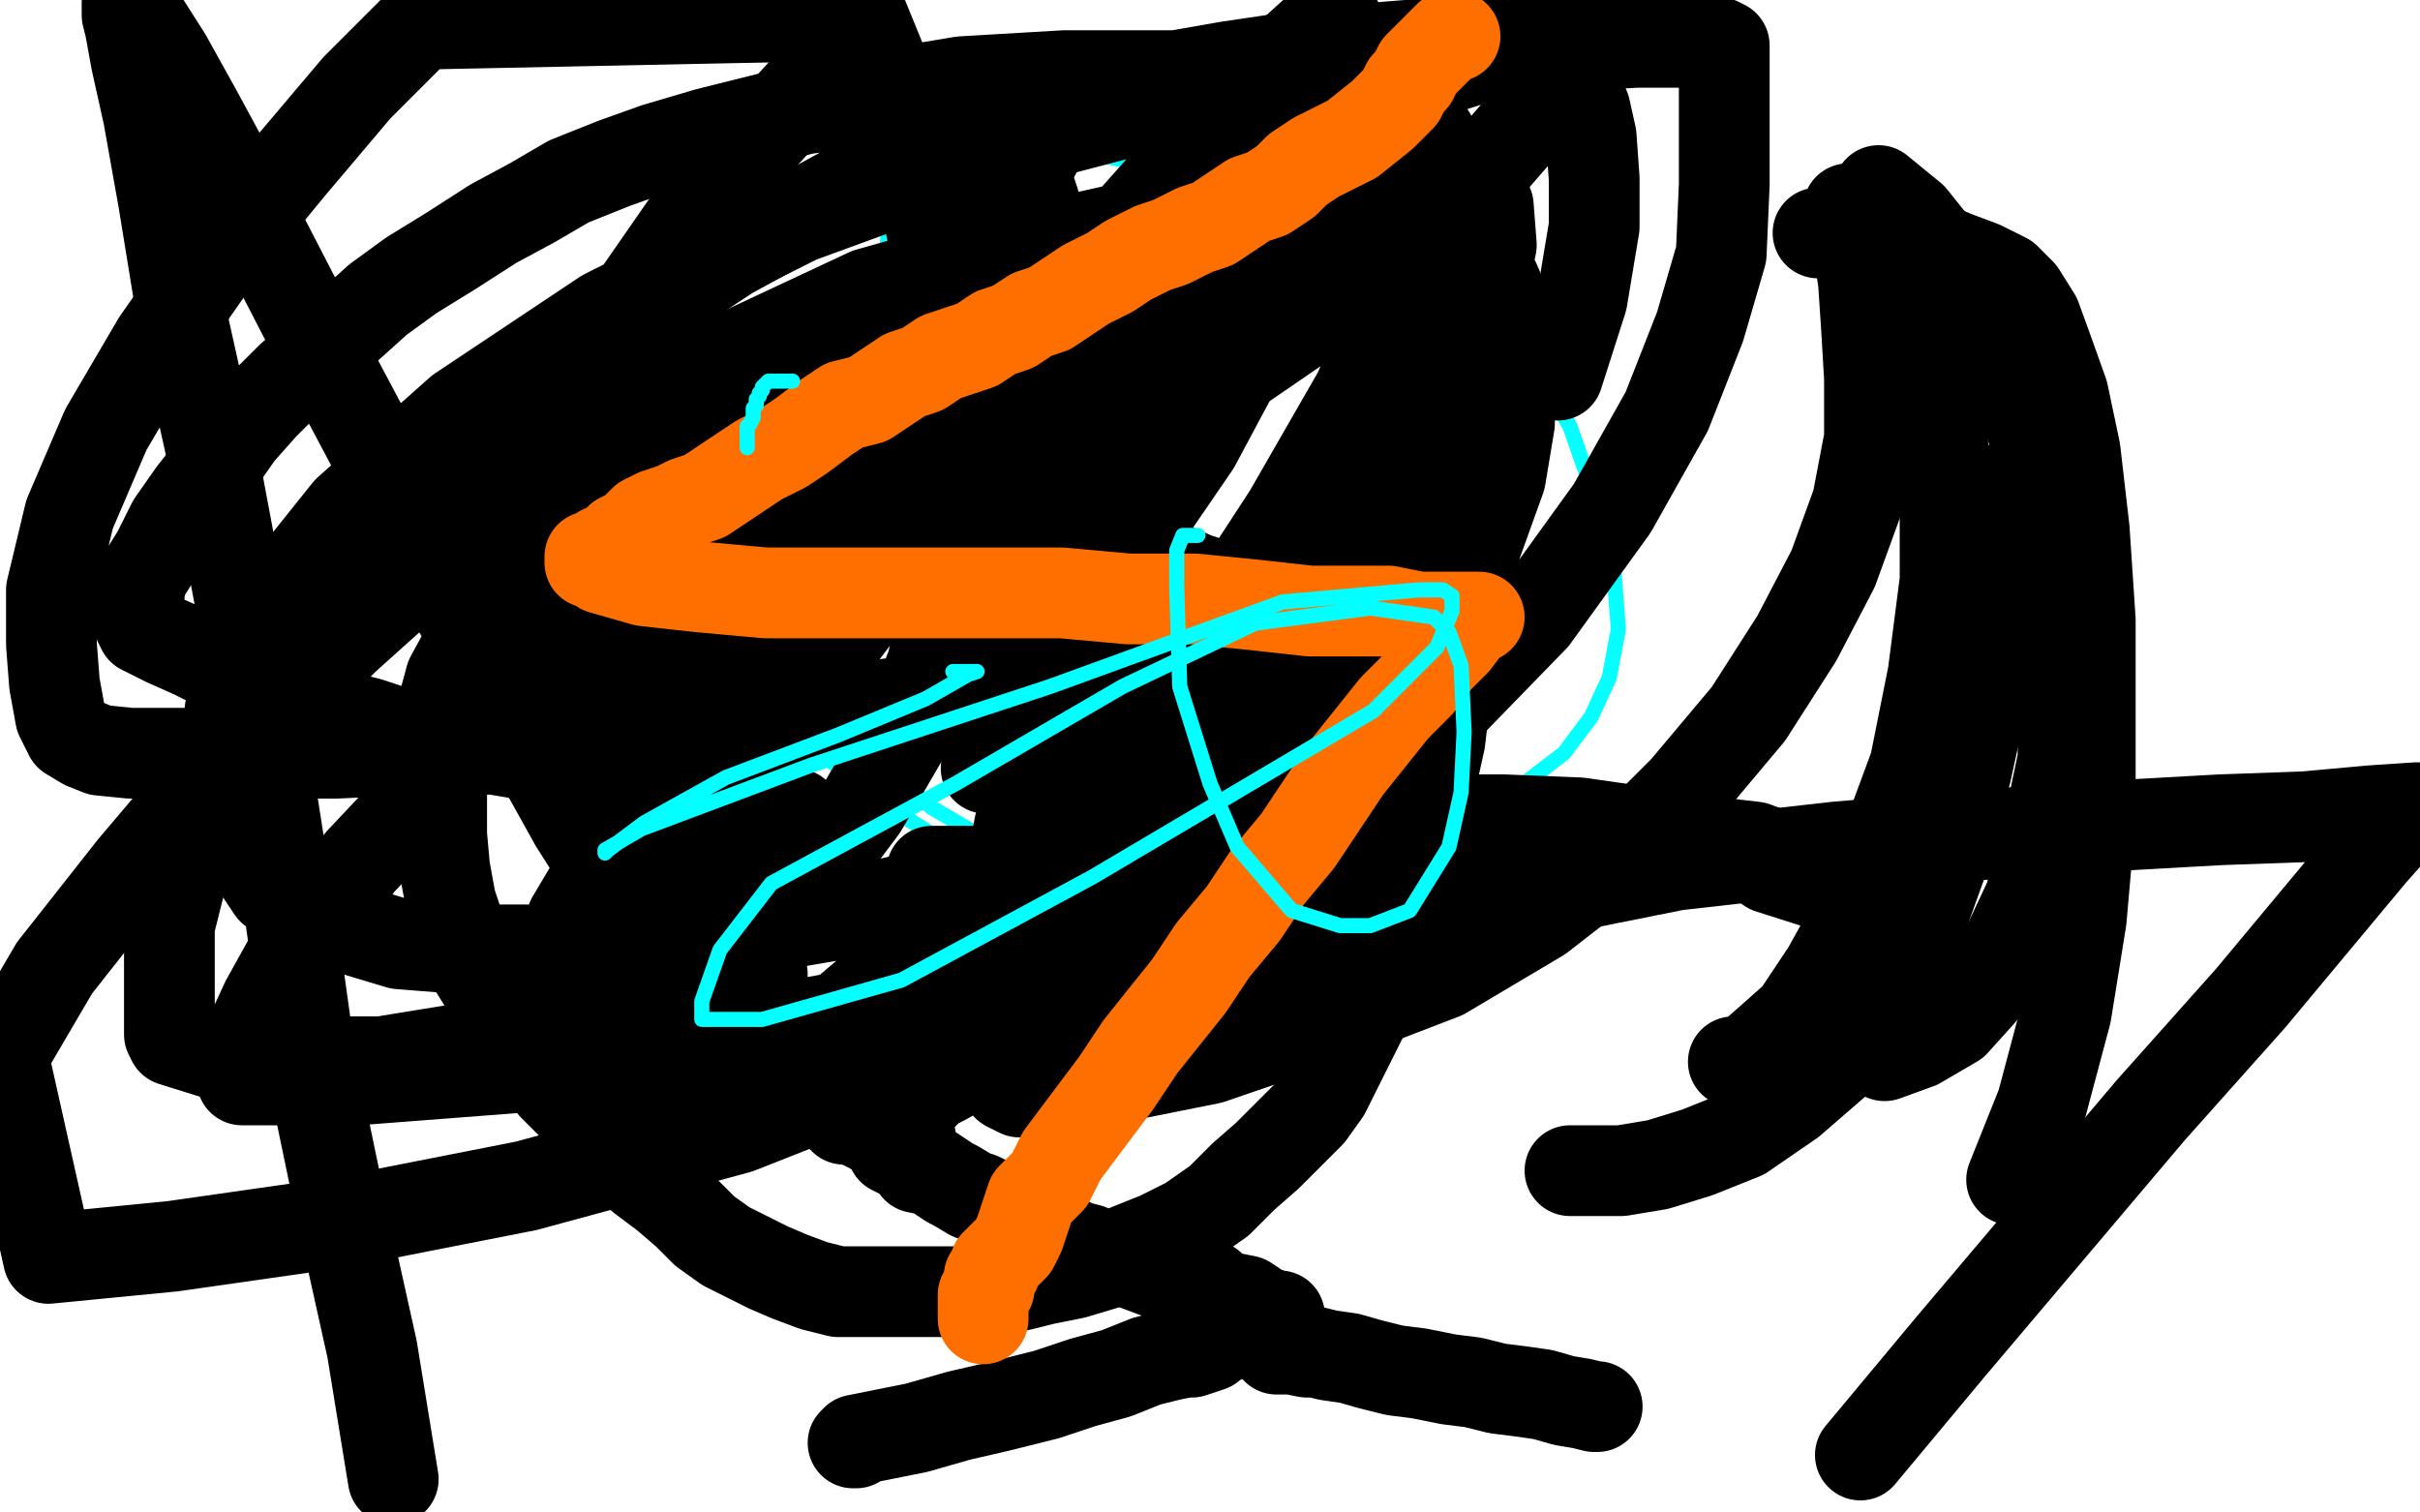 <?xml version="1.0" standalone="no"?>
<!DOCTYPE svg PUBLIC "-//W3C//DTD SVG 1.1//EN"
"http://www.w3.org/Graphics/SVG/1.1/DTD/svg11.dtd">

<svg width="800" height="500" version="1.1" xmlns="http://www.w3.org/2000/svg" xmlns:xlink="http://www.w3.org/1999/xlink" style="stroke-antialiasing: false"><desc>This SVG has been created on https://colorillo.com/</desc><rect x='0' y='0' width='800' height='500' style='fill: rgb(255,255,255); stroke-width:0' /><polyline points="314,132 313,133 313,133 308,136 308,136 300,142 300,142 288,147 288,147 281,151 281,151 272,158 272,158 267,165 261,173 256,181 254,191 252,204 252,214 255,221 259,227 261,233 266,242 273,250 282,258 294,267 310,277 324,283 357,290 383,290 414,289 444,284 481,273 500,262 517,249 526,237 532,224 535,208 533,182 526,161 519,141 507,120 491,102 461,80 434,68 400,59 367,52 324,51 284,53 249,65 239,74 235,86 231,104 231,124 231,145 242,182 259,213 279,242 308,267 354,294 386,302 417,304 449,303 469,297 493,284 501,275 508,265" style="fill: none; stroke: #03ffff; stroke-width: 5; stroke-linejoin: round; stroke-linecap: round; stroke-antialiasing: false; stroke-antialias: 0; opacity: 1.0"/>
<polyline points="377,95 376,95 376,95 372,98 372,98 365,106 365,106 354,121 354,121 341,142 341,142 325,180 325,180 319,204 318,226 318,243 322,256 331,268 339,275 349,279 361,282 374,282 396,278 411,269 427,255 444,237 454,213 461,169 459,142 451,113 436,87 418,65 399,48 363,30 337,28 320,30 309,36 298,54 294,71 292,101 292,133 296,164 308,201 322,221 335,236 348,247 358,254 365,257 366,257" style="fill: none; stroke: #03ffff; stroke-width: 5; stroke-linejoin: round; stroke-linecap: round; stroke-antialiasing: false; stroke-antialias: 0; opacity: 1.0"/>
<polyline points="171,340 175,341 175,341 177,342 177,342 181,343 181,343 184,343 184,343 187,343 187,343 190,343 190,343 194,343 194,343 200,343 200,343 202,343 202,343 206,343 206,343 211,343 211,343 218,343 218,343 225,343 225,343 233,343 233,343 241,343 249,344 258,344 267,344 278,344 289,344 299,344 309,344 318,344 327,344 337,342 348,340 359,337 370,333 379,329 389,325 399,320 407,316 415,312 422,308 429,304 434,301 439,297 443,293 448,290 450,288 451,284 451,281 452,277 453,275 453,270 453,267 453,264 453,262 453,258 453,256 453,255 453,252 453,251 453,248 453,245 453,242 453,239 453,234 452,230 450,228 449,225 447,222 444,218 441,215 439,213 436,210 434,209 433,208 428,205 425,203 419,200 417,199 413,198 410,197 404,194 395,191 386,187 376,184 366,182 357,181 349,180 341,179 332,178 324,177 317,176 312,176 307,176 301,176 297,176 292,176 287,176 286,176 285,176 282,179 278,180 276,181 274,182 271,186 269,187 266,189 261,193 258,195 257,196 257,200 256,204 255,205 254,208 254,211 253,215 253,219 252,224 250,229 249,235 248,239 247,244 247,248 246,252 245,256 245,258 245,259 245,260 245,263 245,265 244,268 243,271 242,272 242,276 242,278 241,283 241,284 241,287 241,288 241,290 241,291 241,294 241,297 241,300 241,302 241,303 241,306 241,307 241,308 241,309 241,310 241,313 242,315 243,317 243,318 245,321 246,322 248,322 249,322 250,322 252,322" style="fill: none; stroke: #000000; stroke-width: 30; stroke-linejoin: round; stroke-linecap: round; stroke-antialiasing: false; stroke-antialias: 0; opacity: 1.0"/>
<polyline points="321,215 321,216 321,216 320,220 320,220 320,221 320,221 320,222 320,222 320,223 320,223" style="fill: none; stroke: #000000; stroke-width: 30; stroke-linejoin: round; stroke-linecap: round; stroke-antialiasing: false; stroke-antialias: 0; opacity: 1.0"/>
<polyline points="371,230 372,231 372,231 372,234 372,234 373,235 373,235" style="fill: none; stroke: #000000; stroke-width: 30; stroke-linejoin: round; stroke-linecap: round; stroke-antialiasing: false; stroke-antialias: 0; opacity: 1.0"/>
<polyline points="308,288 312,288 312,288 315,288 315,288 320,288 320,288 325,288 325,288 327,288 327,288 332,288 332,288 334,288 334,288 338,288 338,288 343,288 343,288 348,289 348,289 352,289 352,289 353,289 353,289 354,289 354,289 355,289 356,289" style="fill: none; stroke: #000000; stroke-width: 30; stroke-linejoin: round; stroke-linecap: round; stroke-antialiasing: false; stroke-antialias: 0; opacity: 1.0"/>
<polyline points="298,368 298,367 298,367 303,364 303,364 305,362 305,362 308,359 308,359 312,357 312,357 319,353 319,353 330,347 330,347 347,339 347,339 372,330 372,330 410,317 410,317 456,305 456,305 504,296 504,296 554,286 554,286 607,280 654,276 698,273 734,271 762,270 784,268 799,267 794,271 792,273 784,282 769,300 744,330 711,367 678,406 645,445 615,481" style="fill: none; stroke: #000000; stroke-width: 30; stroke-linejoin: round; stroke-linecap: round; stroke-antialiasing: false; stroke-antialias: 0; opacity: 1.0"/>
<polyline points="301,376 300,376 300,376 299,376 299,376 298,376 298,376 295,375 295,375 292,375 292,375 288,373 288,373 282,370 282,370 279,370 279,370 277,368 277,368 272,365 272,365 263,360 263,360 253,353 253,353 243,346 243,346 234,336 234,336 215,310 204,294 190,272 175,245 160,216 142,185 126,153 109,121 93,90 78,61 65,37 55,19 48,8 42,1 42,5 43,9 45,20 49,38 54,66 61,109 71,154 80,202 88,252 96,303 103,353 113,401 123,446 130,489" style="fill: none; stroke: #000000; stroke-width: 30; stroke-linejoin: round; stroke-linecap: round; stroke-antialiasing: false; stroke-antialias: 0; opacity: 1.0"/>
<polyline points="295,379 295,380 295,380 297,381 297,381 300,382 300,382 303,386 303,386 308,387 308,387 314,391 314,391 316,392 316,392 321,395 321,395 324,396 324,396 328,398 328,398 335,401 335,401 342,404 342,404 349,408 349,408 351,410 351,410 354,411 354,411 356,412 360,413 362,414 368,415 375,418 383,421 391,423 399,425 400,425 401,426 403,428 407,429 412,430 415,432 416,433 422,435 423,435 423,436 423,436 421,436 421,436 419,437 419,437 415,438 415,438 412,440 412,440 408,441 408,441 402,443 402,443 400,445 400,445 394,447 394,447 392,447 392,447 387,448 387,448 379,450 379,450 369,454 369,454 358,457 358,457 346,461 346,461 330,465 317,468 303,472 293,474 283,476 282,477 283,477" style="fill: none; stroke: #000000; stroke-width: 30; stroke-linejoin: round; stroke-linecap: round; stroke-antialiasing: false; stroke-antialias: 0; opacity: 1.0"/>
<polyline points="422,446 425,446 425,446 427,446 427,446 432,447 432,447 435,447 435,447 439,448 439,448 446,449 446,449 453,451 453,451 461,453 461,453 469,454 469,454 479,456 479,456 487,457 487,457 495,459 495,459 503,460 503,460 510,461 510,461 517,463 523,464 527,465 528,465" style="fill: none; stroke: #000000; stroke-width: 30; stroke-linejoin: round; stroke-linecap: round; stroke-antialiasing: false; stroke-antialias: 0; opacity: 1.0"/>
<polyline points="263,269 256,267 256,267 248,265 248,265 238,262 238,262 229,260 229,260 218,258 218,258 207,256 207,256 195,254 195,254 183,252 183,252 171,249 171,249 159,247 159,247 146,245 146,245 134,243 134,243 122,239 122,239 110,236 110,236 98,232 87,227 76,222 64,216 55,212 47,208 46,206 46,204 46,199 46,196 47,191 52,183 57,173 64,163 72,153 79,143 87,134 96,125 105,117 115,108 125,99 136,91 149,83 163,74 176,67 188,60 203,54 217,49 234,44 250,40 266,36 281,34 300,30 318,27 335,26 352,25 367,25 381,25 395,25 406,25 417,25 425,25 432,25 438,26 442,28 447,30 449,31 451,33 453,35 456,38 459,43 462,49 463,51 464,55 466,62 469,72 472,84 474,98 476,113 477,127 478,142 478,156 478,171 478,184 478,199 478,213 478,228 476,245 472,263 468,282 464,298 460,312 455,324 451,335 446,345 442,353 438,361 433,368 426,375 419,382 411,389 403,397 393,404 383,409 373,413 365,418 355,421 345,423 337,425 328,426 319,427 313,427 307,427 302,427 296,427 291,427 284,427 277,427 269,425 261,422 254,419 248,416 240,412 233,407 227,401 220,395 212,389 205,381 197,374 190,366 183,359 177,350 170,341 165,334 160,325 155,317 152,307 149,298 147,287 146,276 146,265 146,255 146,245 146,235 149,224 155,213 162,201 173,191 186,180 203,168 222,156 241,144 264,132 287,121 310,112 335,104 360,96 381,91 400,87 418,84 431,83 443,83 452,83 460,83 467,83 474,85 480,88 485,91 489,96 492,102 493,107 495,114 496,121 496,129 496,139 492,148 483,158 468,170 443,186 407,203 363,218 312,230 257,238 204,243 154,247 111,249 78,249 56,249 43,249 33,248 28,246 23,243 20,237 18,226 17,213 17,195 23,170 35,142 52,113 73,83 96,55 118,29 139,8 285,5 294,27 302,52 308,76 312,100 315,123 316,146 316,170 314,196 308,220 299,243 285,267 270,287 252,305 227,321 196,335 163,345 126,351 97,351 73,349 57,344 56,342 56,339 56,337 56,331 56,320 56,306 61,286 71,261 86,232 107,202 133,171 164,140 200,111 241,84 283,61 325,42 366,29 406,22 440,17 465,15 484,15 498,15 509,18 516,23 521,29 524,36 526,45 527,59 527,75 523,99 515,124" style="fill: none; stroke: #000000; stroke-width: 30; stroke-linejoin: round; stroke-linecap: round; stroke-antialiasing: false; stroke-antialias: 0; opacity: 1.0"/>
<polyline points="445,227 414,250 372,274 327,291 279,302 232,310 190,314 157,314 132,312 112,306 100,300 90,294 84,285 79,275 77,263 76,250 76,235 83,217 95,194 115,169 152,136 200,104 264,72 327,49 392,32 450,22 503,16 541,14 568,14 570,15 570,17 570,20 570,23 570,31 570,44 570,61 569,84 562,108 551,136 533,168 507,204 472,240 430,278 379,313 315,345 244,373 174,392 113,404 57,412 16,416 1,349 18,320 44,287 77,248 114,211 153,176 194,146 240,119 287,97 333,84 378,74 417,71 445,69 462,69 474,73 484,78 490,84 495,95 498,109 499,123 499,140 496,158 487,183 472,210 451,238 425,264 394,289 352,312 295,333 231,345 170,353 118,357 80,357 80,353 80,348 82,344 88,331 98,313 119,285 151,251 193,213 240,172 292,135 343,104 388,79 425,62 453,51 472,45 473,45 473,46 473,51 473,57 472,70 465,94 449,130 426,170 396,216 360,260 317,303 278,336 243,364 215,383 214,383 214,381 214,372 216,349 225,311 240,270 265,227 294,189 331,152 372,119 410,94 442,76 465,67 479,62 487,62 492,68 493,81 488,106 474,142 449,185 417,229 384,268 354,299 331,321 331,320 331,317 331,306 337,273 352,214 373,146 400,88 433,37 536,4 490,57 432,106 362,154 287,194 213,226 155,249 154,249 154,247 154,243 154,230 159,205 174,163 198,116 232,67 275,20 346,44 312,105 274,170 238,226 208,272 189,304 189,305 192,305 194,304 202,299 216,284 247,247 284,196 324,136 369,79 409,34 441,5 442,7 442,12 442,30 433,63 418,104 395,147 371,182 353,207 341,221 341,218 341,215 341,207 341,192 339,170 338,139 338,109 338,79 338,60" style="fill: none; stroke: #000000; stroke-width: 30; stroke-linejoin: round; stroke-linecap: round; stroke-antialiasing: false; stroke-antialias: 0; opacity: 1.0"/>
<polyline points="338,45 338,47 338,47 339,52 339,52 340,56 340,59 340,61 342,67 344,75" style="fill: none; stroke: #000000; stroke-width: 30; stroke-linejoin: round; stroke-linecap: round; stroke-antialiasing: false; stroke-antialias: 0; opacity: 1.0"/>
<polyline points="585,287 607,294 607,294 609,294 609,294 609,293 609,293 606,290 606,290 603,288 603,288 599,286 599,286 597,285 597,285 591,284 591,284 580,280 580,280 563,278 543,275 522,272 497,271 470,271 436,269 400,266 361,261 326,254" style="fill: none; stroke: #000000; stroke-width: 30; stroke-linejoin: round; stroke-linecap: round; stroke-antialiasing: false; stroke-antialias: 0; opacity: 1.0"/>
<polyline points="601,77 614,77 614,77 626,79 626,79 637,81 637,81 647,85 647,85 655,88 655,88 663,92 663,92 668,97 668,97 673,105 673,105 677,116 677,116 682,130 682,130 686,149 686,149 689,175 689,175 691,205 691,205 691,238 691,270 688,304 683,335 675,365 665,390" style="fill: none; stroke: #000000; stroke-width: 30; stroke-linejoin: round; stroke-linecap: round; stroke-antialiasing: false; stroke-antialias: 0; opacity: 1.0"/>
<polyline points="621,63 632,72 632,72 644,87 644,87 656,106 656,106 666,124 666,124 673,146 673,146 678,173 678,173 681,198 681,198 682,226 682,226 682,251 682,251 677,275 677,275 671,297 671,297 663,314 663,314 655,328 655,328 646,338 646,338 634,345 623,349" style="fill: none; stroke: #000000; stroke-width: 30; stroke-linejoin: round; stroke-linecap: round; stroke-antialiasing: false; stroke-antialias: 0; opacity: 1.0"/>
<polyline points="631,73 637,97 637,97 641,126 641,126 643,159 643,159 643,192 643,192 639,223 639,223 633,253 633,253 623,280 623,280 614,303 614,303 604,321 604,321 594,336 594,336 585,344 585,344 577,351 577,351 576,351 573,351" style="fill: none; stroke: #000000; stroke-width: 30; stroke-linejoin: round; stroke-linecap: round; stroke-antialiasing: false; stroke-antialias: 0; opacity: 1.0"/>
<polyline points="659,162 659,192 659,192 657,223 657,223 650,255 650,255 642,285 642,285 633,310 633,310 620,334 620,334 607,351 607,351 592,364 592,364 576,375 576,375 561,381 561,381 548,385 548,385 536,387 536,387 526,387 526,387 519,387 519,387" style="fill: none; stroke: #000000; stroke-width: 30; stroke-linejoin: round; stroke-linecap: round; stroke-antialiasing: false; stroke-antialias: 0; opacity: 1.0"/>
<polyline points="611,69 614,80 614,80 616,93 616,93 617,108 617,108 618,125 618,125 618,145 618,145 614,166 614,166 606,188 606,188 594,211 594,211 578,236 578,236 557,261 557,261 536,282 536,282 509,303 509,303 477,322 477,322 438,337 438,337 400,350 365,357 339,361 338,361 337,361 333,359 332,356 332,353 331,343 331,323 334,290 345,246" style="fill: none; stroke: #000000; stroke-width: 30; stroke-linejoin: round; stroke-linecap: round; stroke-antialiasing: false; stroke-antialias: 0; opacity: 1.0"/>
<polyline points="481,12 479,12 479,12 477,14 477,14 475,16 475,16 473,18 473,18 471,20 471,20 469,22 469,22 467,26 467,26 465,28 465,28 463,32 463,32 459,36 459,36 457,38 457,38 447,46 435,52 429,56 425,60 419,64 413,66 407,70 401,74 395,76 387,80 381,82 373,86 367,90 359,94 353,98 347,102 341,104 335,108 329,110 323,114 317,116 311,118 305,122 299,124 293,128 287,132 279,134 273,138 265,144 259,148 251,152 245,156 239,160 233,164 227,166 223,168 217,170 213,172 211,174 209,176 205,178 201,182 199,182 197,184 195,184 195,186 197,186 199,188 213,192 231,194 253,196 279,196 305,196 329,196 351,196 373,198 395,198 415,200 433,202 449,202 459,202 469,204 477,204 483,204 485,204 487,204 489,204 487,204 481,212 475,218 469,226 461,234 453,244 445,254 437,266 429,278 419,290 411,302 401,314 393,326 385,336 377,346 369,358 363,366 357,374 351,382 347,390 341,396 339,402 337,408 335,412 333,414 331,416 329,418 329,420 327,422 327,424 327,426 325,428 325,432 325,434 325,436" style="fill: none; stroke: #ff6f00; stroke-width: 30; stroke-linejoin: round; stroke-linecap: round; stroke-antialiasing: false; stroke-antialias: 0; opacity: 1.0"/>
<polyline points="396,177 393,177 393,177 391,177 391,177 389,182 389,182 389,194 389,194 390,227 390,227 400,259 400,259 409,280 409,280 427,301 443,306 453,306 466,301 479,280 483,262 484,242 483,220 479,209 474,204 453,201 415,206 371,227 316,259 255,292 238,314 232,331 232,336 232,337 252,337 298,324 361,290 454,235 475,214 480,202 480,199 480,197 477,195 469,195 424,199 347,227 268,253 212,274 200,281 200,282 201,281 213,272 240,257 277,243 306,231 320,223 323,222 322,222 321,222 318,222 316,222 315,222" style="fill: none; stroke: #03ffff; stroke-width: 5; stroke-linejoin: round; stroke-linecap: round; stroke-antialiasing: false; stroke-antialias: 0; opacity: 1.0"/>
<polyline points="262,126 260,126 260,126 259,126 259,126 257,126 257,126 256,126 256,126 255,126 255,126 254,126 254,126 253,127 252,128 252,129 251,130 251,131 250,132 250,134 249,135 249,136 249,138 248,140 247,141 247,142 247,143 247,144 247,145 247,146 247,147 247,148" style="fill: none; stroke: #03ffff; stroke-width: 5; stroke-linejoin: round; stroke-linecap: round; stroke-antialiasing: false; stroke-antialias: 0; opacity: 1.0"/>
</svg>
